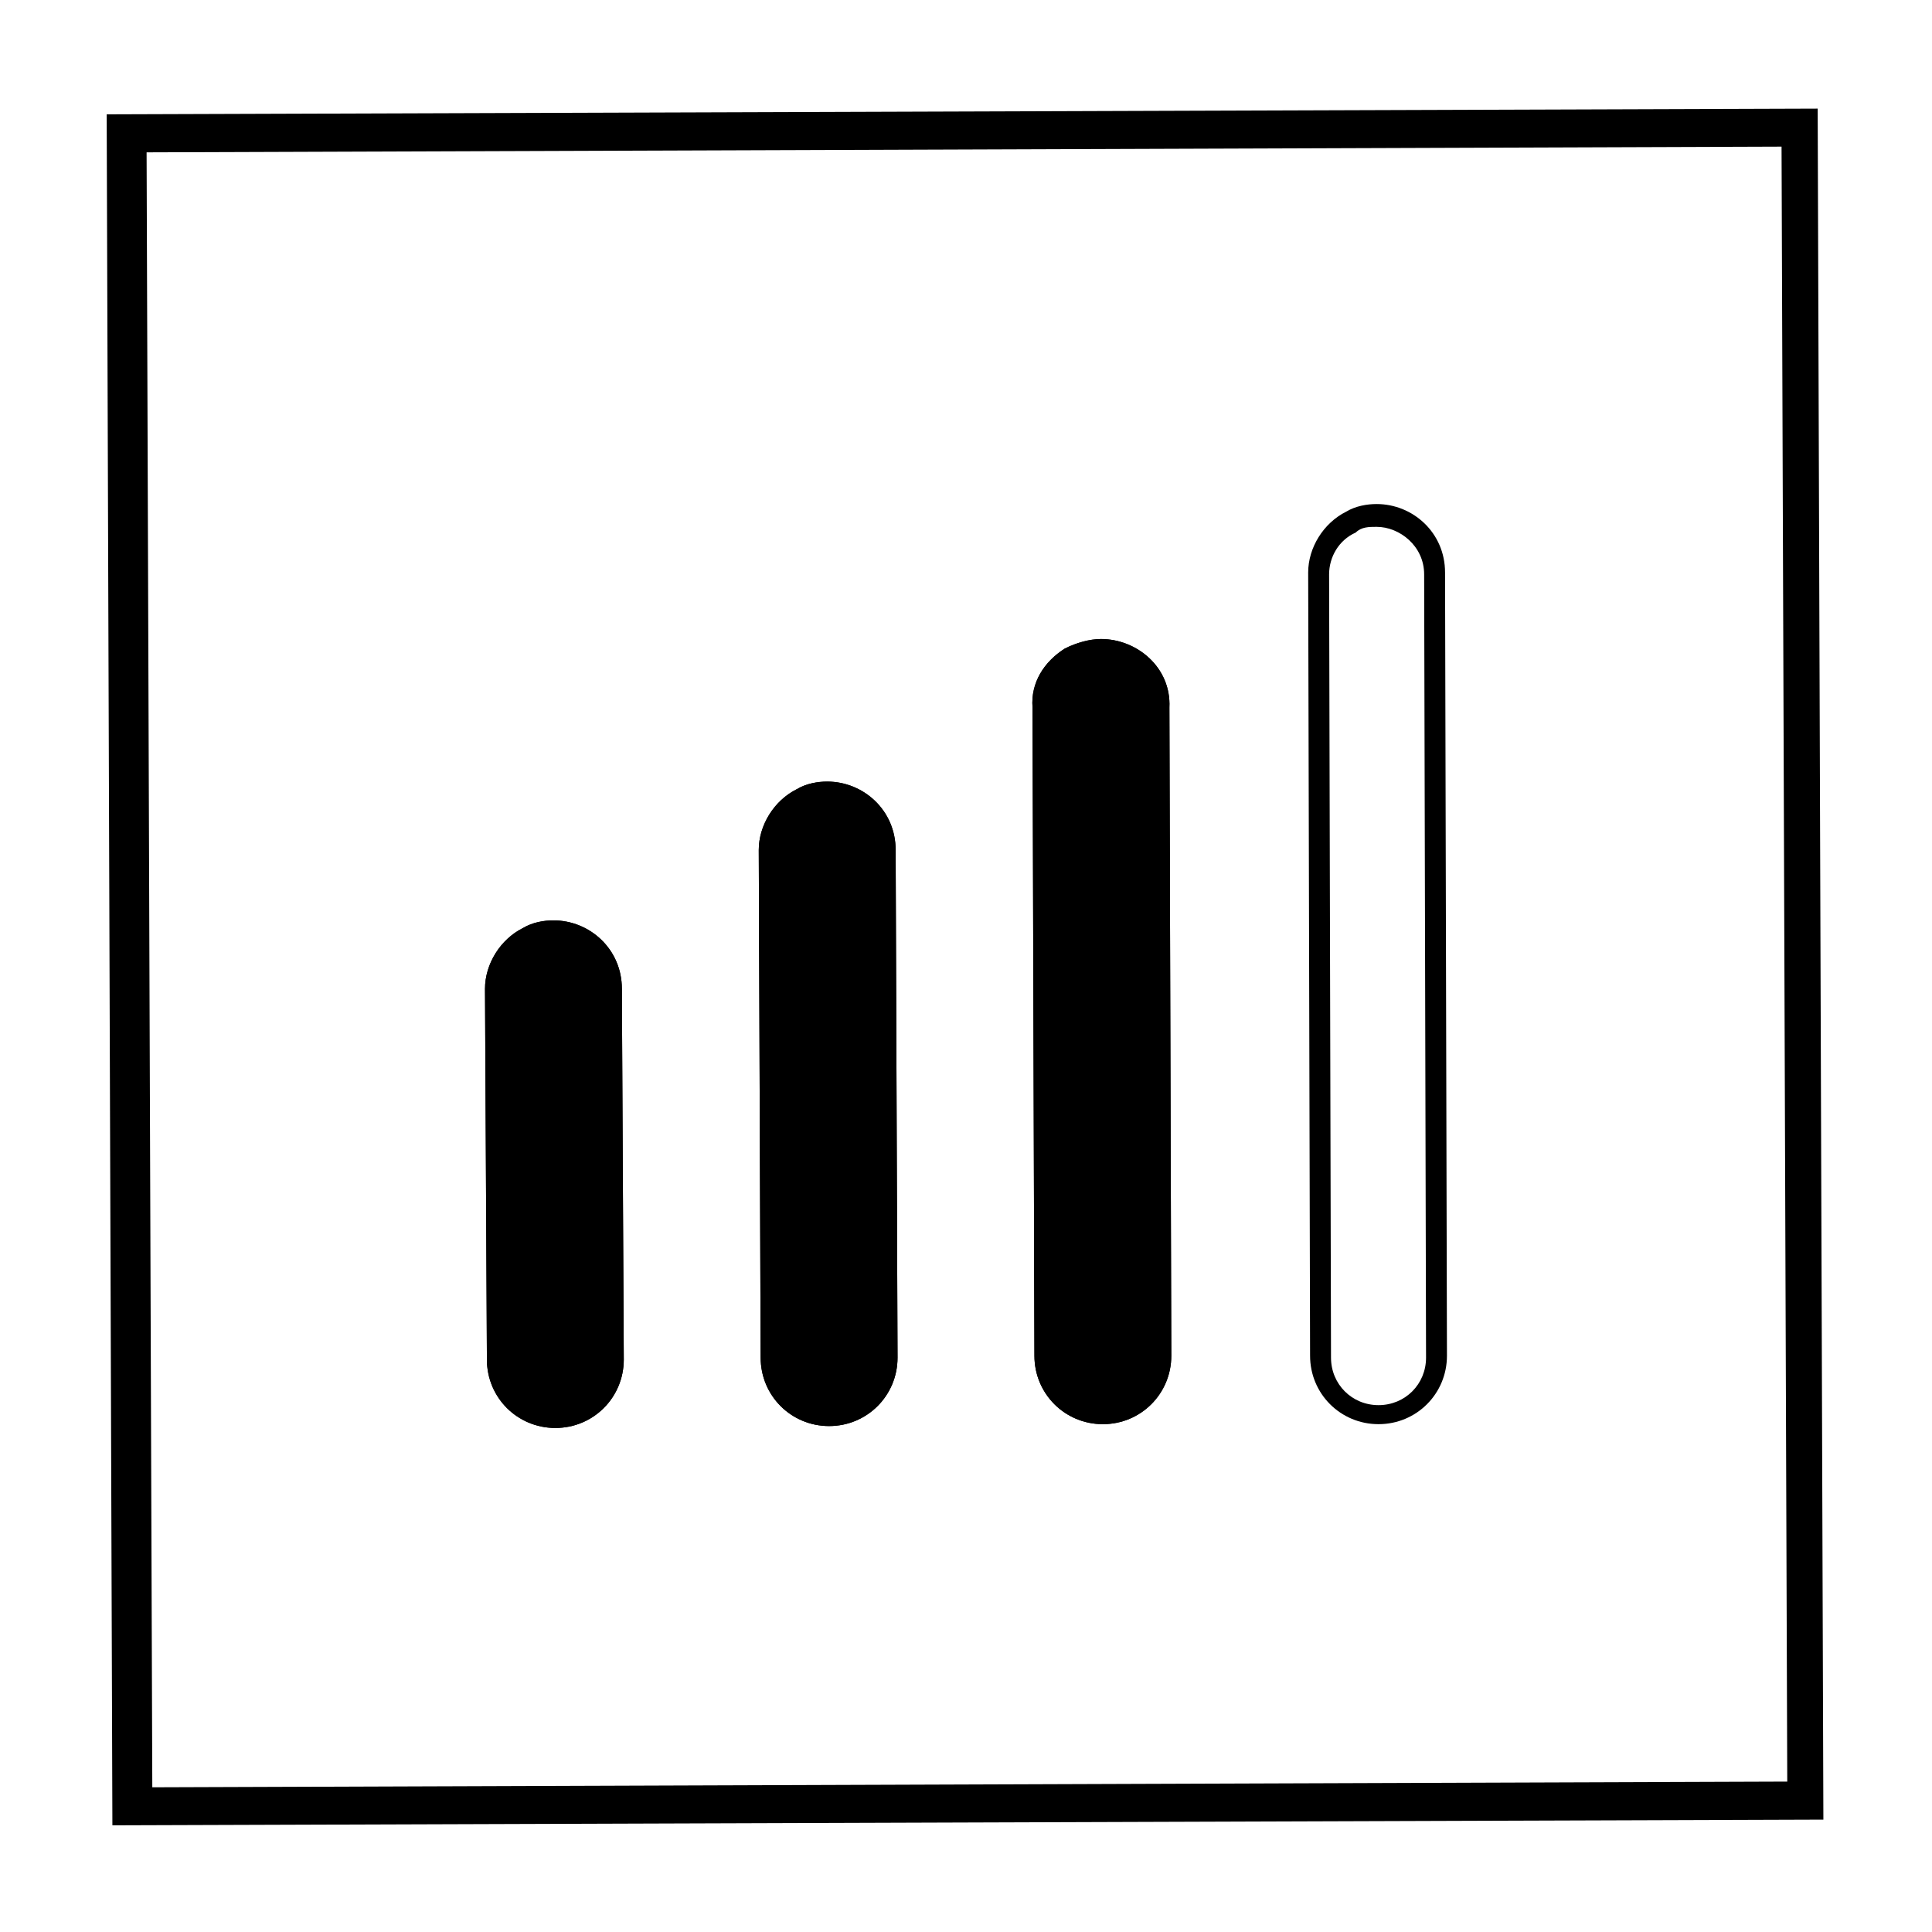 <?xml version="1.0" encoding="UTF-8"?>
<!-- Uploaded to: ICON Repo, www.iconrepo.com, Generator: ICON Repo Mixer Tools -->
<svg fill="#000000" width="800px" height="800px" version="1.1" viewBox="144 144 512 512" xmlns="http://www.w3.org/2000/svg">
 <g>
  <path d="m616.13 182.86 1.512 433.28-433.28 1.512-1.512-433.28 433.28-1.512m9.574-10.074-453.43 1.512 1.512 453.43 453.43-1.512z"/>
  <path d="m363.72 520.41c-9.07 0-16.625-7.559-16.625-16.625l-0.504-134.52c0-6.551 3.527-12.09 9.07-15.113 2.519-1.008 5.039-2.016 7.559-2.016 9.07 0 16.625 7.559 16.625 16.625l0.504 134.52c0 4.535-1.512 8.566-5.039 12.09-3.023 3.527-7.055 5.039-11.59 5.039z"/>
  <path d="m363.22 354.15c8.566 0 15.113 7.055 15.617 15.113l0.504 134.52c0 4.031-1.512 8.062-4.535 11.082-3.023 3.023-6.551 4.535-11.082 4.535-8.566 0-15.113-7.055-15.617-15.113l-0.504-134.52c0-6.047 3.023-11.082 8.566-13.602 2.519-1.512 4.535-2.016 7.051-2.016m0-3.023c-2.519 0-5.543 0.504-8.062 2.016-6.047 3.023-10.078 9.574-10.078 16.121l0.504 134.52c0 10.078 8.062 18.137 18.137 18.137 10.078 0 18.137-8.062 18.137-18.137l-0.504-134.52c0.008-10.578-8.559-18.137-18.133-18.137z"/>
  <path d="m436.78 520.41c-9.07 0-16.625-7.559-16.625-16.625l-0.504-171.8c0-6.047 3.023-11.586 8.062-14.609 2.519-1.512 5.543-2.519 8.566-2.519 9.07 0 16.625 7.559 16.625 16.625l0.504 171.8c-0.004 9.57-7.562 17.129-16.629 17.129z"/>
  <path d="m435.77 316.37c7.559 0 15.617 6.047 15.617 15.113l0.504 171.8c0 4.031-1.512 8.062-4.535 11.082-3.023 3.023-6.551 4.535-11.082 4.535-8.566 0-15.113-7.055-15.617-15.113l-0.504-171.8c0-5.543 3.023-10.578 7.559-13.098 3.019-2.016 5.539-2.519 8.059-2.519m0-3.023c-3.023 0-6.551 1.008-9.574 2.519-5.543 3.527-9.07 9.07-8.566 15.617l0.504 171.8c0 10.078 8.062 18.137 18.137 18.137 10.078 0 18.137-8.062 18.137-18.137l-0.504-171.8c0.508-10.578-8.562-18.137-18.133-18.137z"/>
  <path d="m508.82 283.62c6.047 0 12.594 5.039 12.594 12.594l0.504 207.57c0 7.055-5.543 12.594-12.594 12.594-7.055 0-12.594-5.543-12.594-12.594l-0.504-207.57c0-4.535 2.519-9.07 7.055-11.082 1.508-1.512 3.523-1.512 5.539-1.512m0-6.043c-2.519 0-5.543 0.504-8.062 2.016-6.047 3.023-10.078 9.574-10.078 16.121l0.504 207.57c0 10.078 8.062 18.137 18.137 18.137 10.078 0 18.137-8.062 18.137-18.137l-0.504-207.57c0.004-10.582-8.559-18.137-18.133-18.137z"/>
  <path d="m290.67 520.91c-9.07 0-16.625-7.559-16.625-16.625l-0.504-98.242c0-6.551 3.527-12.09 9.07-15.113 2.519-1.008 5.039-2.016 7.559-2.016 9.07 0 16.625 7.559 16.625 16.625l0.504 98.242c0 4.535-1.512 8.566-5.039 12.09-2.519 3.023-7.055 5.039-11.59 5.039z"/>
  <path d="m290.67 390.43c8.566 0 15.113 7.055 15.617 15.113l0.504 98.242c0 4.031-1.512 8.062-4.535 11.082-3.023 3.023-6.551 4.535-11.082 4.535-8.566 0-15.113-7.055-15.617-15.113l-0.504-98.242c0-6.047 3.023-11.082 8.566-13.602 2.012-1.512 4.531-2.016 7.051-2.016m0-2.519c-2.519 0-5.543 0.504-8.062 2.016-6.047 3.023-10.078 9.574-10.078 16.121l0.504 98.242c0 10.078 8.062 18.137 18.137 18.137 10.078 0 18.137-8.062 18.137-18.137l-0.504-98.242c0.004-10.578-8.559-18.137-18.133-18.137z"/>
  <path d="m363.72 520.41c-9.07 0-16.625-7.559-16.625-16.625l-0.504-134.52c0-6.551 3.527-12.09 9.07-15.113 2.519-1.008 5.039-2.016 7.559-2.016 9.07 0 16.625 7.559 16.625 16.625l0.504 134.52c0 4.535-1.512 8.566-5.039 12.09-3.023 3.527-7.055 5.039-11.59 5.039z"/>
  <path d="m363.22 354.15c8.566 0 15.113 7.055 15.617 15.113l0.504 134.52c0 4.031-1.512 8.062-4.535 11.082-3.023 3.023-6.551 4.535-11.082 4.535-8.566 0-15.113-7.055-15.617-15.113l-0.504-134.52c0-6.047 3.023-11.082 8.566-13.602 2.519-1.512 4.535-2.016 7.051-2.016m0-3.023c-2.519 0-5.543 0.504-8.062 2.016-6.047 3.023-10.078 9.574-10.078 16.121l0.504 134.52c0 10.078 8.062 18.137 18.137 18.137 10.078 0 18.137-8.062 18.137-18.137l-0.504-134.52c0.008-10.578-8.559-18.137-18.133-18.137z"/>
  <path d="m436.78 520.41c-9.07 0-16.625-7.559-16.625-16.625l-0.504-171.8c0-6.047 3.023-11.586 8.062-14.609 2.519-1.512 5.543-2.519 8.566-2.519 9.07 0 16.625 7.559 16.625 16.625l0.504 171.8c-0.004 9.57-7.562 17.129-16.629 17.129z"/>
  <path d="m435.77 316.37c7.559 0 15.617 6.047 15.617 15.113l0.504 171.8c0 4.031-1.512 8.062-4.535 11.082-3.023 3.023-6.551 4.535-11.082 4.535-8.566 0-15.113-7.055-15.617-15.113l-0.504-171.8c0-5.543 3.023-10.578 7.559-13.098 3.019-2.016 5.539-2.519 8.059-2.519m0-3.023c-3.023 0-6.551 1.008-9.574 2.519-5.543 3.527-9.07 9.07-8.566 15.617l0.504 171.8c0 10.078 8.062 18.137 18.137 18.137 10.078 0 18.137-8.062 18.137-18.137l-0.504-171.8c0.508-10.578-8.562-18.137-18.133-18.137z"/>
  <path d="m290.67 520.91c-9.07 0-16.625-7.559-16.625-16.625l-0.504-98.242c0-6.551 3.527-12.09 9.07-15.113 2.519-1.008 5.039-2.016 7.559-2.016 9.07 0 16.625 7.559 16.625 16.625l0.504 98.242c0 4.535-1.512 8.566-5.039 12.09-2.519 3.023-7.055 5.039-11.59 5.039z"/>
  <path d="m290.67 390.43c8.566 0 15.113 7.055 15.617 15.113l0.504 98.242c0 4.031-1.512 8.062-4.535 11.082-3.023 3.023-6.551 4.535-11.082 4.535-8.566 0-15.113-7.055-15.617-15.113l-0.504-98.242c0-6.047 3.023-11.082 8.566-13.602 2.012-1.512 4.531-2.016 7.051-2.016m0-2.519c-2.519 0-5.543 0.504-8.062 2.016-6.047 3.023-10.078 9.574-10.078 16.121l0.504 98.242c0 10.078 8.062 18.137 18.137 18.137 10.078 0 18.137-8.062 18.137-18.137l-0.504-98.242c0.004-10.578-8.559-18.137-18.133-18.137z"/>
 </g>
</svg>